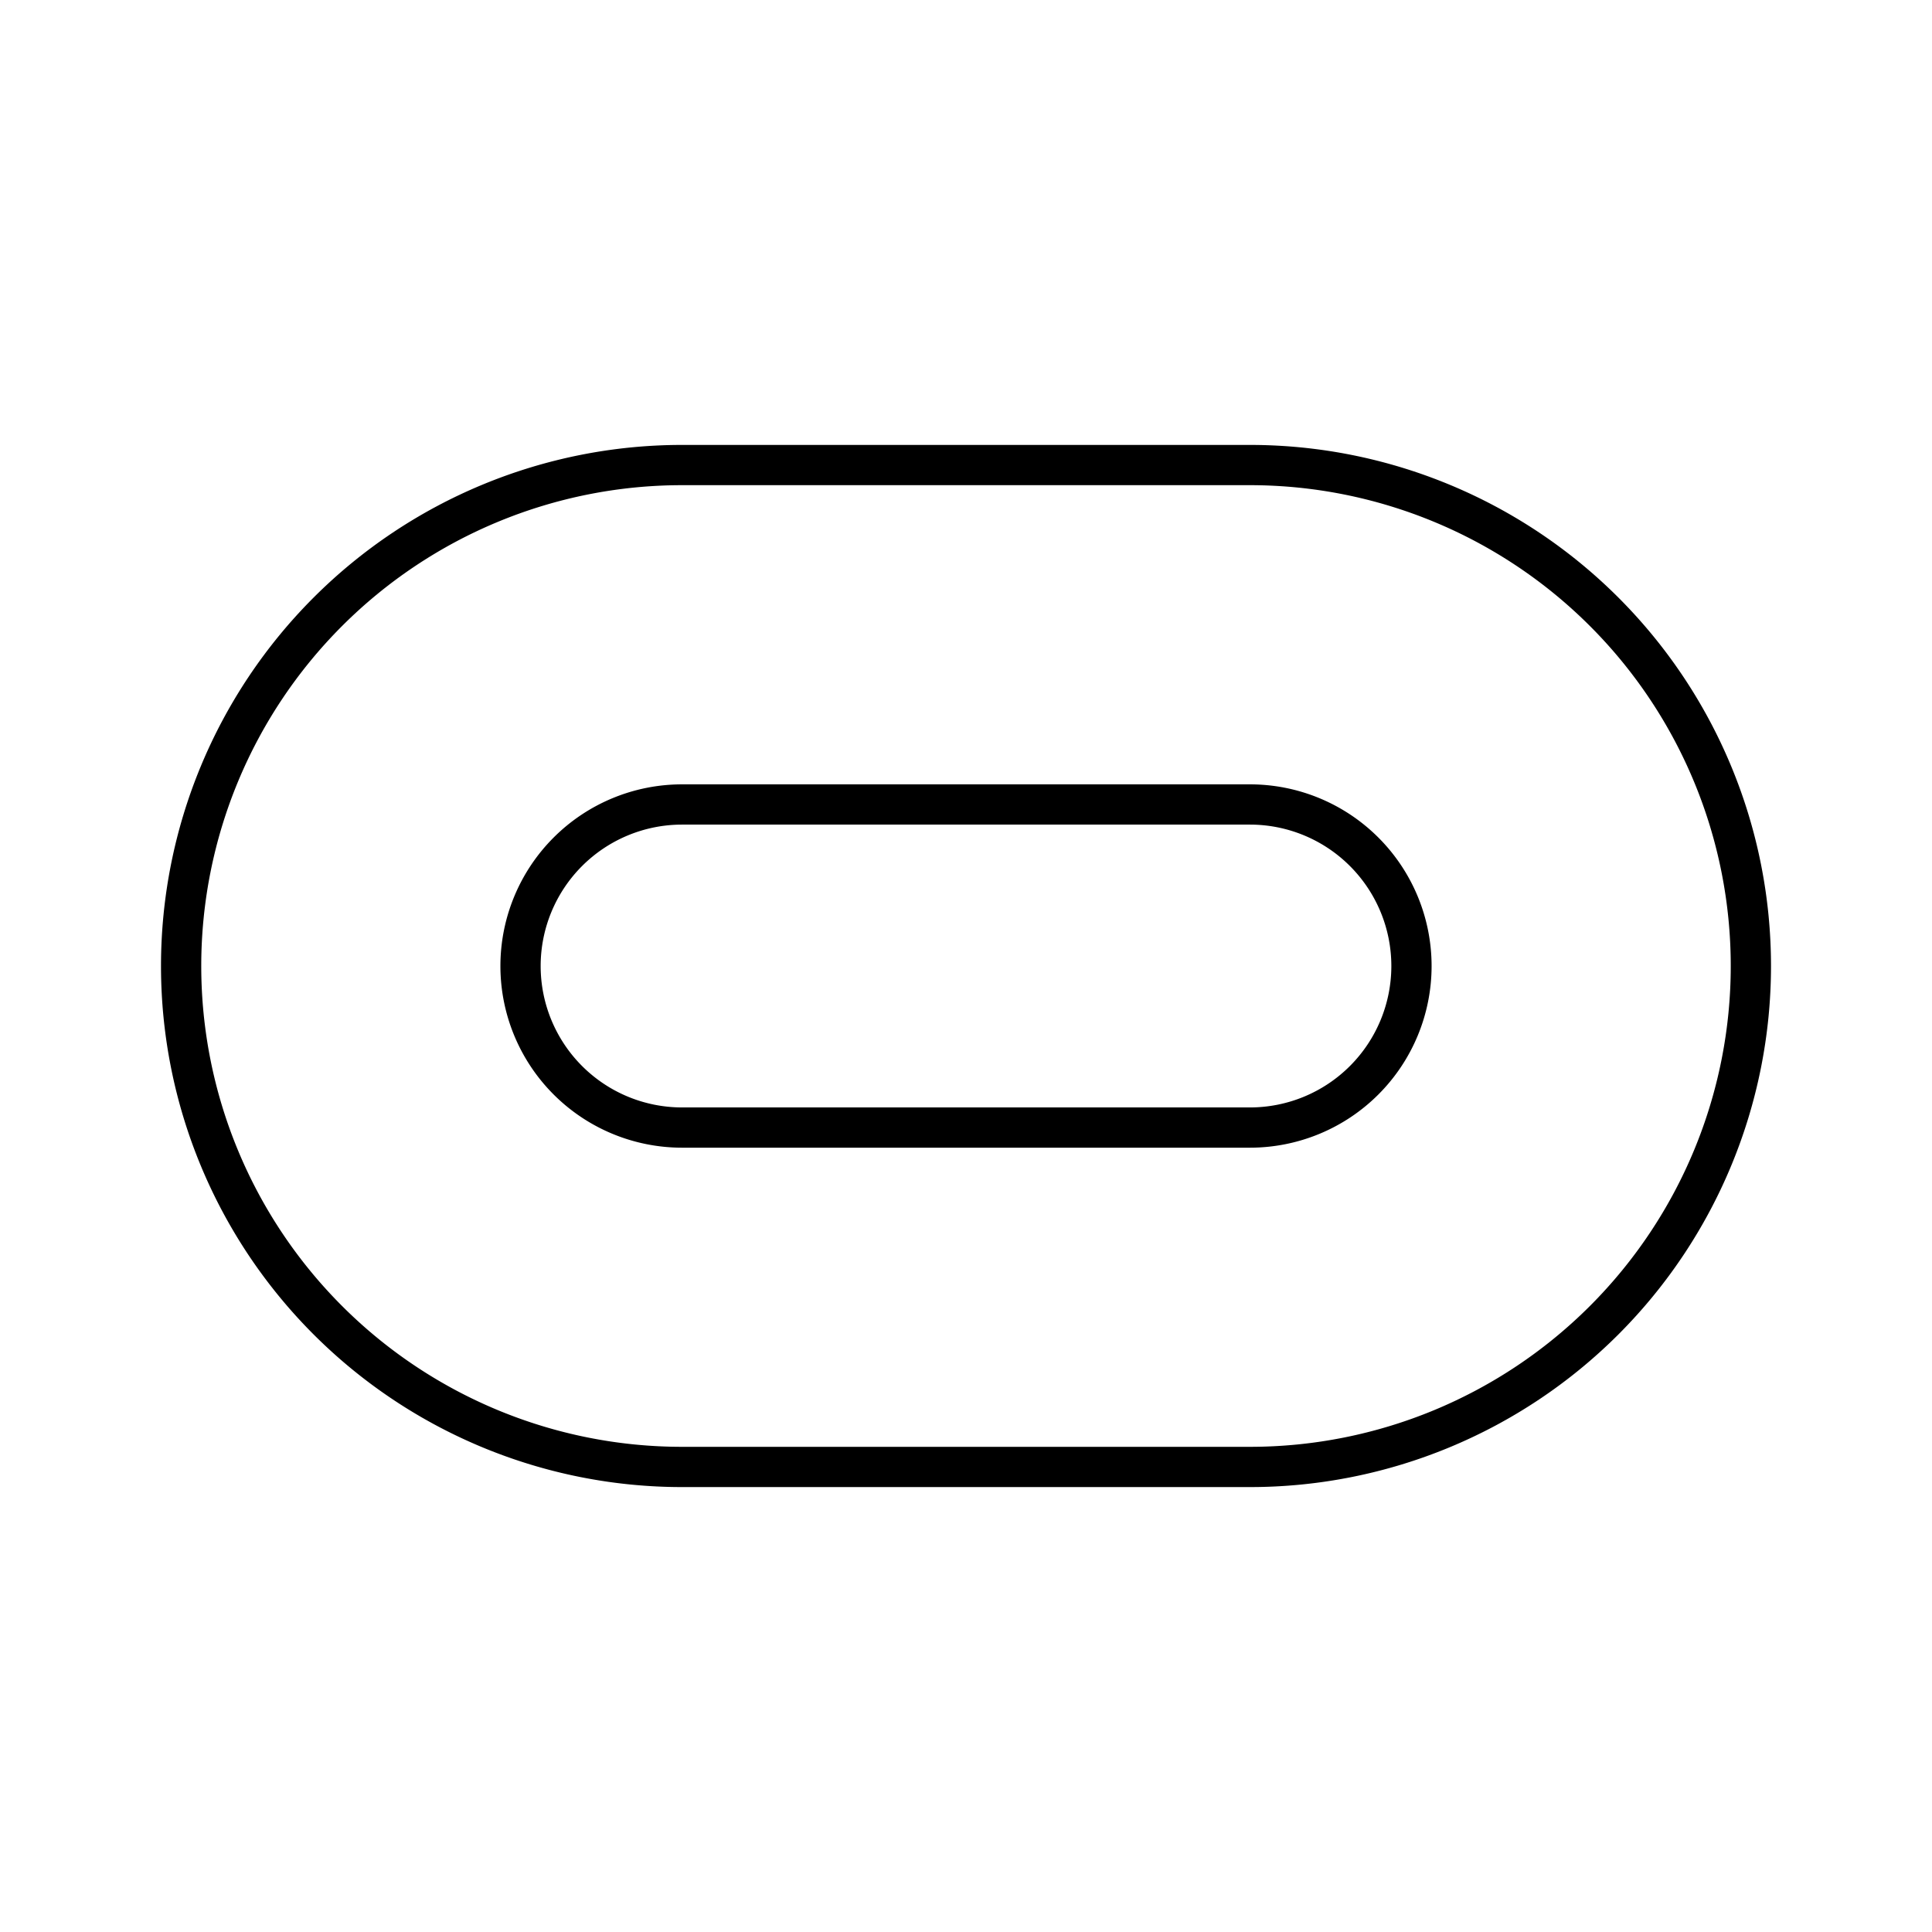 <?xml version="1.0" encoding="utf-8"?><!-- Uploaded to: SVG Repo, www.svgrepo.com, Generator: SVG Repo Mixer Tools -->
<svg width="800px" height="800px" viewBox="0 0 48 48" xmlns="http://www.w3.org/2000/svg"><defs><style>.a{fill:none;stroke:#000000;stroke-linecap:round;stroke-linejoin:round;}</style></defs><path class="a" d="M31.054,36.446H16.946a12.446,12.446,0,0,1,0-24.892H31.054a12.446,12.446,0,1,1,0,24.892ZM16.946,19.987a4.013,4.013,0,1,0,0,8.027H31.054a4.013,4.013,0,1,0,0-8.027Z"/></svg>